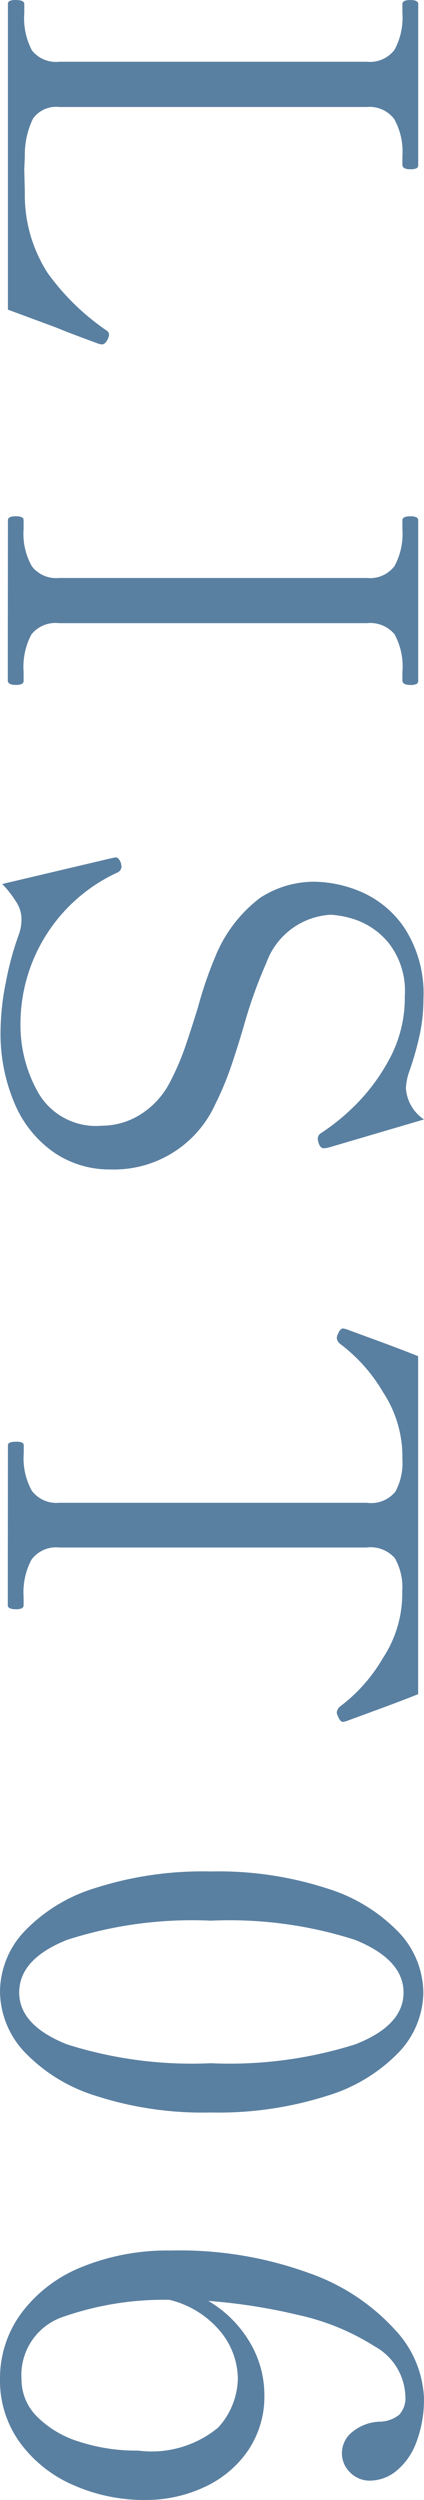 <svg xmlns="http://www.w3.org/2000/svg" width="13.504" height="79.5" viewBox="0 0 13.504 79.5">
  <g id="list06" transform="translate(-582 -109.01)">
    <path id="パス_29485" data-name="パス 29485" d="M1.116,0a.1.1,0,0,1-.1-.063A.5.5,0,0,1,.99-.252q0-.27.126-.27H1.4A2.2,2.2,0,0,0,2.592-.765a.977.977,0,0,0,.36-.873V-11.43a.981.981,0,0,0-.378-.882,2.145,2.145,0,0,0-1.17-.252H1.116q-.126,0-.126-.252t.126-.252H6.228a.113.113,0,0,1,.117.063.5.5,0,0,1,.027.189q0,.252-.144.252h-.27A2.125,2.125,0,0,0,4.77-12.3a.985.985,0,0,0-.378.873v9.792A.9.9,0,0,0,4.761-.8a2.621,2.621,0,0,0,1.2.261l.414.018L7.1-.539a4.583,4.583,0,0,0,2.574-.729,7.586,7.586,0,0,0,1.818-1.863.163.163,0,0,1,.144-.09.414.414,0,0,1,.162.054q.144.072.144.18l-.018.09q-.342.936-.522,1.368L10.836,0ZM17.532,0q-.126,0-.126-.252T17.532-.5h.288A2.078,2.078,0,0,0,19-.765a.974.974,0,0,0,.369-.855v-9.81a.981.981,0,0,0-.378-.882,2.145,2.145,0,0,0-1.17-.252h-.288q-.126,0-.126-.252t.126-.252h5.094a.113.113,0,0,1,.117.063.5.5,0,0,1,.027.189q0,.252-.144.252h-.27a2.126,2.126,0,0,0-1.2.252,1.014,1.014,0,0,0-.351.882v9.81a.977.977,0,0,0,.36.873,2.2,2.2,0,0,0,1.19.247h.27a.113.113,0,0,1,.117.063.5.5,0,0,1,.027.189q0,.252-.144.252ZM33.75.234A8.126,8.126,0,0,1,32.211.063,9.566,9.566,0,0,1,30.672-.36a1.414,1.414,0,0,0-.45-.072,1.008,1.008,0,0,0-.5.135A3.67,3.67,0,0,0,29.1.18l-.828-3.51-.018-.108q0-.09.18-.162l.108-.018a.22.22,0,0,1,.2.144A5.3,5.3,0,0,0,33.57-.4a4.347,4.347,0,0,0,2.2-.585,2.123,2.123,0,0,0,1.017-2.007,2.316,2.316,0,0,0-.36-1.233,2.626,2.626,0,0,0-1.044-.945,8.172,8.172,0,0,0-1.08-.468q-.522-.18-1.278-.414a12.626,12.626,0,0,1-1.584-.54,4.433,4.433,0,0,1-1.9-1.44,3.146,3.146,0,0,1-.513-1.746,3.917,3.917,0,0,1,.324-1.476,3.2,3.2,0,0,1,1.161-1.386,3.834,3.834,0,0,1,2.259-.594,5.425,5.425,0,0,1,1.116.117,9.786,9.786,0,0,1,1.224.351,1.834,1.834,0,0,0,.486.09,1.3,1.3,0,0,0,.99-.576l.9,3.06.018.126q0,.108-.144.162a.571.571,0,0,1-.162.036.212.212,0,0,1-.18-.108,6.806,6.806,0,0,0-.774-.972A6.19,6.19,0,0,0,34.758-12.1a4.1,4.1,0,0,0-2.088-.54,2.47,2.47,0,0,0-1.692.513,2.372,2.372,0,0,0-.738,1.044,3.037,3.037,0,0,0-.162.8,2.317,2.317,0,0,0,1.53,2.052,14.946,14.946,0,0,0,2.016.72q.792.234,1.359.432a9.41,9.41,0,0,1,1.107.468,3.543,3.543,0,0,1,2.088,3.348,3.128,3.128,0,0,1-.531,1.782A3.581,3.581,0,0,1,36.108-.225,5.643,5.643,0,0,1,33.75.234ZM46.944,0q-.108,0-.108-.27,0-.234.108-.234h.27A2.125,2.125,0,0,0,48.4-.765a.985.985,0,0,0,.378-.873V-11.43a1,1,0,0,0-.351-.909,1.935,1.935,0,0,0-1.035-.225q-.27,0-.45.018a3.73,3.73,0,0,0-1.683.6A5.193,5.193,0,0,0,43.74-10.6a.289.289,0,0,1-.2.126.29.29,0,0,1-.126-.036q-.18-.072-.18-.162l.018-.09.387-1.053q.261-.711.477-1.251H54.864q.216.54.477,1.251l.387,1.053.018.09q0,.09-.18.162a.29.29,0,0,1-.126.036.289.289,0,0,1-.2-.126,5.193,5.193,0,0,0-1.521-1.341,3.73,3.73,0,0,0-1.683-.6,4.323,4.323,0,0,0-.45-.018,1.867,1.867,0,0,0-1.044.234,1.02,1.02,0,0,0-.342.9v9.792a.972.972,0,0,0,.387.882A2.194,2.194,0,0,0,51.768-.5h.27q.126,0,.126.234,0,.27-.126.27Zm17.37.252A2.823,2.823,0,0,1,62.433-.5a5.214,5.214,0,0,1-1.4-2.268,11.21,11.21,0,0,1-.531-3.69,11.2,11.2,0,0,1,.54-3.708,5.35,5.35,0,0,1,1.413-2.3,2.826,2.826,0,0,1,1.9-.765,2.805,2.805,0,0,1,1.881.765,5.285,5.285,0,0,1,1.4,2.3,11.375,11.375,0,0,1,.531,3.708,11.038,11.038,0,0,1-.54,3.69A5.279,5.279,0,0,1,66.213-.5a2.844,2.844,0,0,1-1.9.752ZM64.35-.36q1.044,0,1.65-1.521a13.142,13.142,0,0,0,.6-4.581,13.3,13.3,0,0,0-.6-4.6Q65.4-12.6,64.353-12.6t-1.674,1.539a13.122,13.122,0,0,0-.612,4.6,12.963,12.963,0,0,0,.612,4.581Q63.288-.36,64.35-.36Z" transform="translate(582.252 108.021) rotate(90)" fill="#5a80a1"/>
    <path id="パス_3" data-name="パス 3" d="M5.331-6.676a3.056,3.056,0,0,1,1.8.532,3.409,3.409,0,0,1,1.154,1.4,4.4,4.4,0,0,1,.4,1.857A5.567,5.567,0,0,1,8.207-.582,4.124,4.124,0,0,1,6.855,1.113a3.347,3.347,0,0,1-2.01.631,3.488,3.488,0,0,1-2.109-.685,4.466,4.466,0,0,1-1.46-1.92A7.23,7.23,0,0,1,.752-3.7a12.03,12.03,0,0,1,.721-4.408,6.673,6.673,0,0,1,1.812-2.74,3.369,3.369,0,0,1,2.136-.91,3.826,3.826,0,0,1,1.433.243,2.116,2.116,0,0,1,.91.64,1.338,1.338,0,0,1,.306.829.87.87,0,0,1-.261.64.849.849,0,0,1-.622.261.862.862,0,0,1-.667-.334,1.443,1.443,0,0,1-.325-.874,1.028,1.028,0,0,0-.216-.613.772.772,0,0,0-.595-.2,1.879,1.879,0,0,0-1.587.983,7.532,7.532,0,0,0-.992,2.416,18.214,18.214,0,0,0-.451,2.876A3.731,3.731,0,0,1,3.691-6.225,3.279,3.279,0,0,1,5.331-6.676ZM4.845,1.059A1.668,1.668,0,0,0,6.026.572a3.233,3.233,0,0,0,.8-1.334,5.85,5.85,0,0,0,.288-1.893A3.331,3.331,0,0,0,6.386-5.2a2.369,2.369,0,0,0-1.578-.631A2.406,2.406,0,0,0,3.357-5.3a3.03,3.03,0,0,0-1.037,1.65A9.755,9.755,0,0,0,2.852-.293,1.953,1.953,0,0,0,4.845,1.059Z" transform="translate(583.744 179.825) rotate(90)" fill="#5a80a1"/>
  </g>
</svg>
